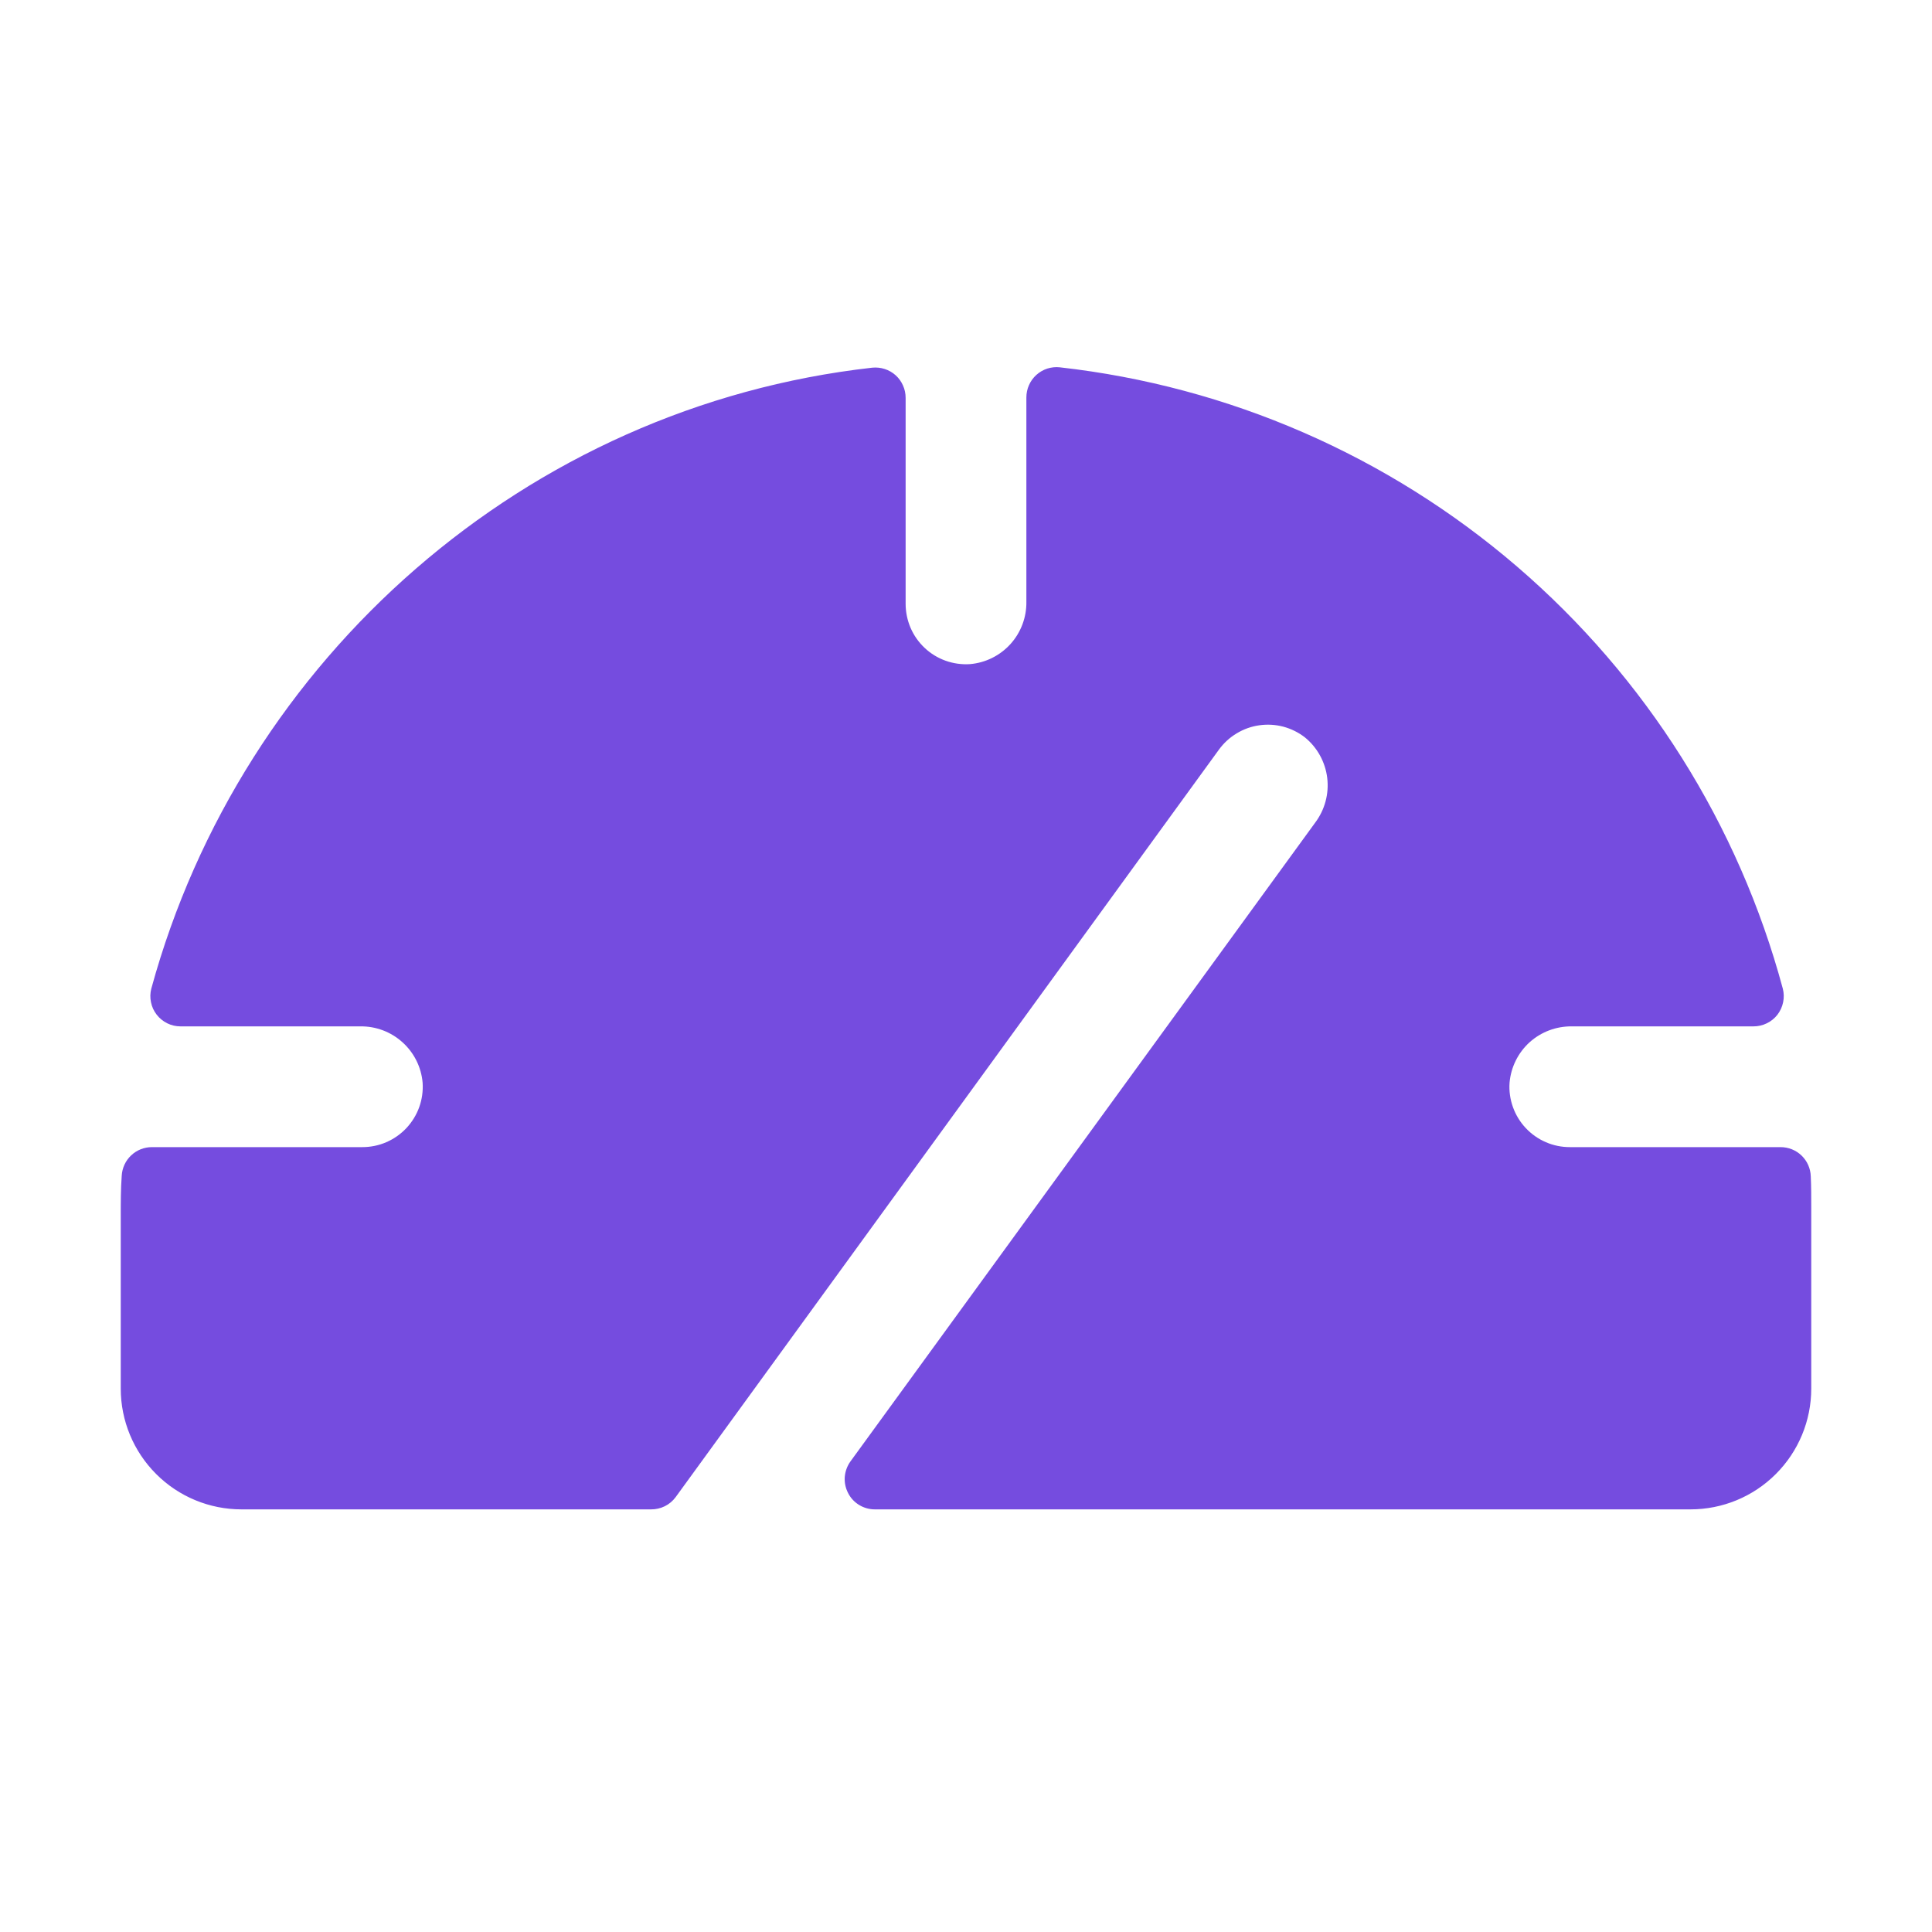 <svg width="32" height="32" viewBox="0 0 32 32" fill="none" xmlns="http://www.w3.org/2000/svg">
<path d="M30 20V23C30 23.531 29.789 24.039 29.414 24.414C29.039 24.79 28.53 25 28 25H14.491C14.399 25 14.309 24.975 14.23 24.927C14.151 24.879 14.087 24.81 14.046 24.727C14.004 24.645 13.985 24.553 13.992 24.461C14 24.369 14.032 24.281 14.086 24.206L21.784 13.625C21.943 13.413 22.015 13.148 21.983 12.884C21.951 12.621 21.818 12.38 21.613 12.213C21.507 12.131 21.386 12.071 21.256 12.036C21.127 12.002 20.992 11.994 20.859 12.013C20.727 12.031 20.599 12.077 20.485 12.146C20.37 12.214 20.27 12.306 20.191 12.414L11.191 24.797C11.144 24.861 11.082 24.913 11.011 24.948C10.94 24.983 10.861 25.001 10.781 25H4C3.47 25 2.961 24.79 2.586 24.414C2.211 24.039 2 23.531 2 23L2 20.142C2 19.918 2 19.695 2.016 19.475C2.023 19.347 2.078 19.226 2.171 19.138C2.264 19.049 2.388 19 2.516 19H6C6.137 19 6.273 18.973 6.399 18.918C6.524 18.864 6.638 18.784 6.732 18.684C6.825 18.584 6.898 18.466 6.944 18.337C6.99 18.208 7.009 18.071 7 17.934C6.978 17.676 6.859 17.437 6.667 17.264C6.475 17.09 6.225 16.996 5.966 17H2.99C2.914 17 2.838 16.983 2.77 16.949C2.702 16.915 2.642 16.867 2.595 16.806C2.548 16.746 2.516 16.676 2.501 16.601C2.485 16.526 2.487 16.449 2.506 16.375C4.006 10.895 8.714 6.734 14.446 6.09C14.516 6.083 14.587 6.09 14.654 6.112C14.721 6.133 14.783 6.169 14.835 6.216C14.887 6.263 14.929 6.321 14.957 6.386C14.986 6.45 15 6.52 15 6.59V10C15 10.137 15.028 10.273 15.082 10.399C15.136 10.525 15.216 10.638 15.316 10.732C15.416 10.826 15.534 10.898 15.663 10.944C15.792 10.99 15.93 11.009 16.066 11C16.324 10.978 16.563 10.859 16.737 10.667C16.91 10.475 17.004 10.225 17 9.966V6.584C17 6.514 17.014 6.444 17.043 6.379C17.071 6.315 17.113 6.257 17.165 6.21C17.217 6.163 17.279 6.127 17.346 6.105C17.413 6.084 17.484 6.076 17.554 6.084C20.352 6.398 22.991 7.548 25.127 9.384C27.263 11.22 28.797 13.656 29.529 16.375C29.548 16.449 29.55 16.526 29.534 16.601C29.519 16.676 29.486 16.746 29.44 16.807C29.393 16.867 29.333 16.916 29.264 16.949C29.195 16.983 29.12 17 29.044 17H26.034C25.776 16.997 25.526 17.091 25.334 17.264C25.143 17.438 25.025 17.677 25.003 17.934C24.993 18.071 25.013 18.208 25.059 18.337C25.105 18.466 25.177 18.584 25.271 18.684C25.365 18.784 25.478 18.864 25.604 18.918C25.73 18.973 25.865 19 26.003 19H29.492C29.622 19 29.747 19.05 29.84 19.14C29.933 19.23 29.988 19.353 29.992 19.483C30 19.654 30 19.826 30 20Z" fill="#754CDF"/>
</svg>
